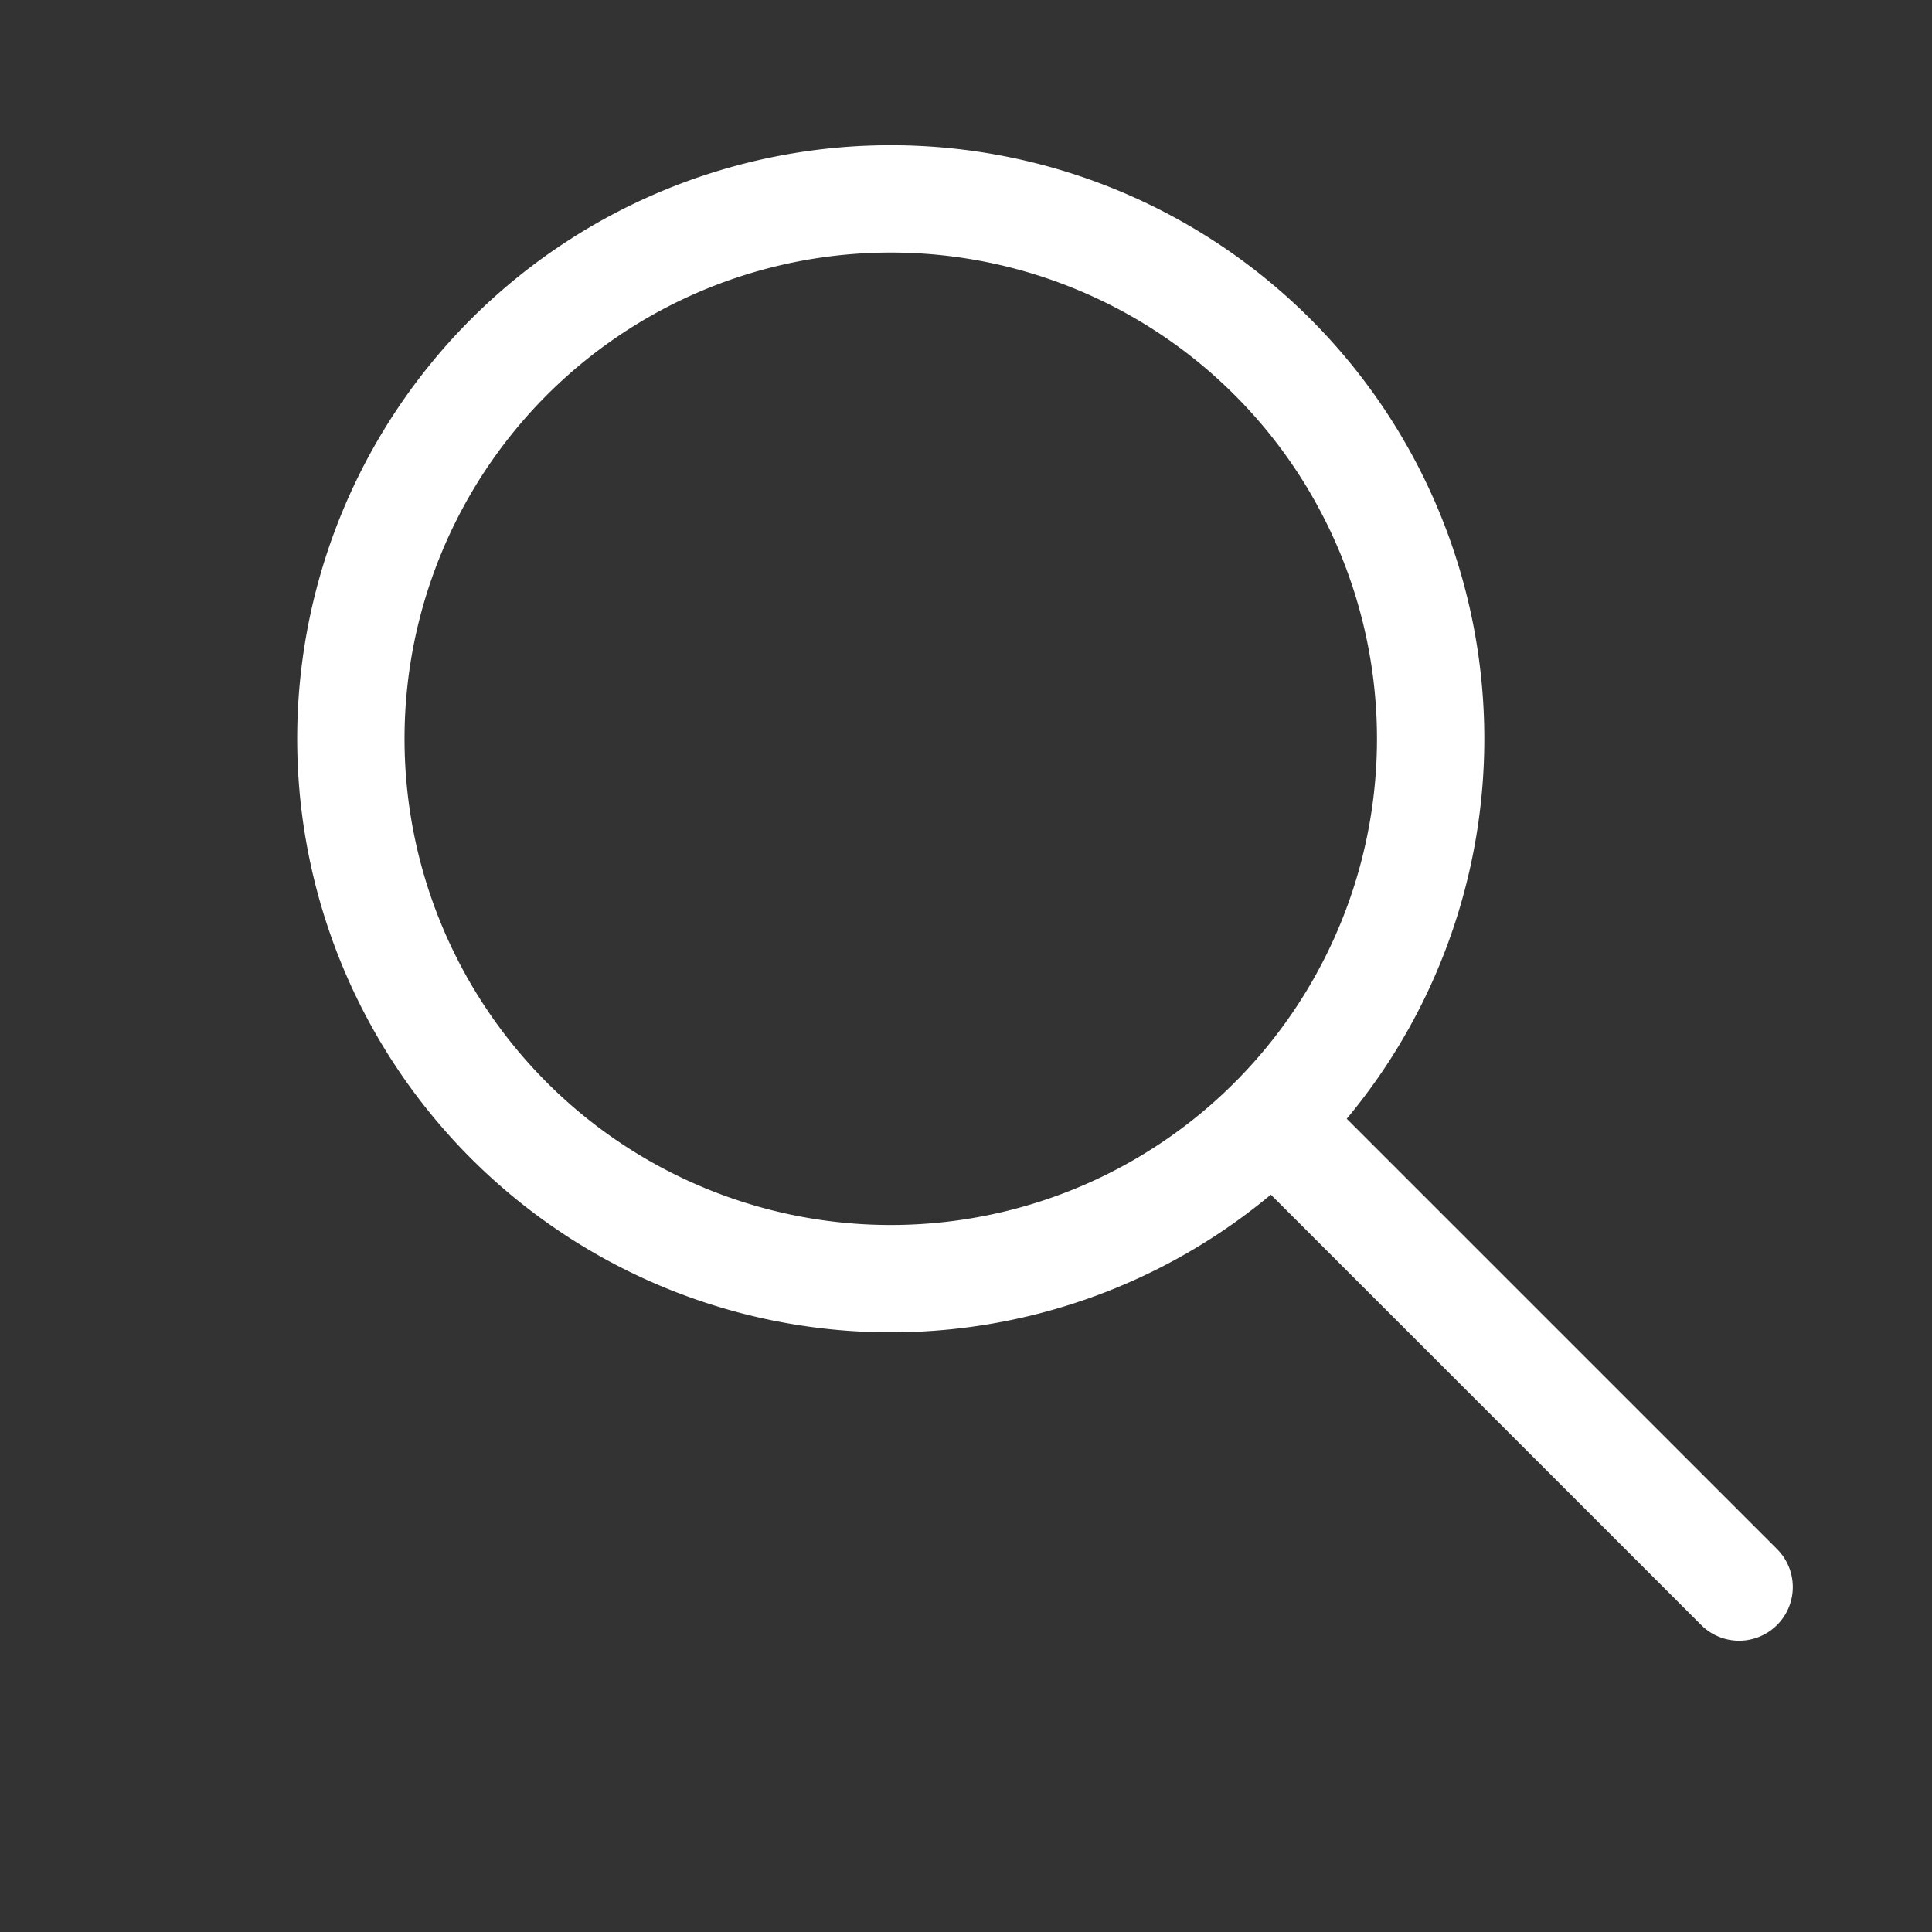 <svg xmlns="http://www.w3.org/2000/svg" width="18" height="18" viewBox="0 0 18 18">
  <rect x="0" y="0" width="18" height="18" fill="#333333" stroke="none"/>
  <g id="Group_126" data-name="Group 126" transform="translate(0.408 -0.256)">
    <rect id="Rectangle_4175" data-name="Rectangle 4175" width="18" height="18" transform="translate(-0.408 0.256)" fill="none"/>
    <g id="Group_124" data-name="Group 124" transform="translate(2.862 2.109)">
      <g id="Group_125" data-name="Group 125" transform="translate(0 0)">
        <path id="Path_61" data-name="Path 61" d="M13.433,13.433,9.122,9.122M10.559,5.53A5.03,5.03,0,1,1,5.53.5,5.03,5.03,0,0,1,10.559,5.53Z" transform="translate(-0.5 -0.5)" fill="none" stroke="#fff" stroke-linecap="round" stroke-linejoin="round" stroke-width="1"/>
      </g>
    </g>
  </g>
</svg>
